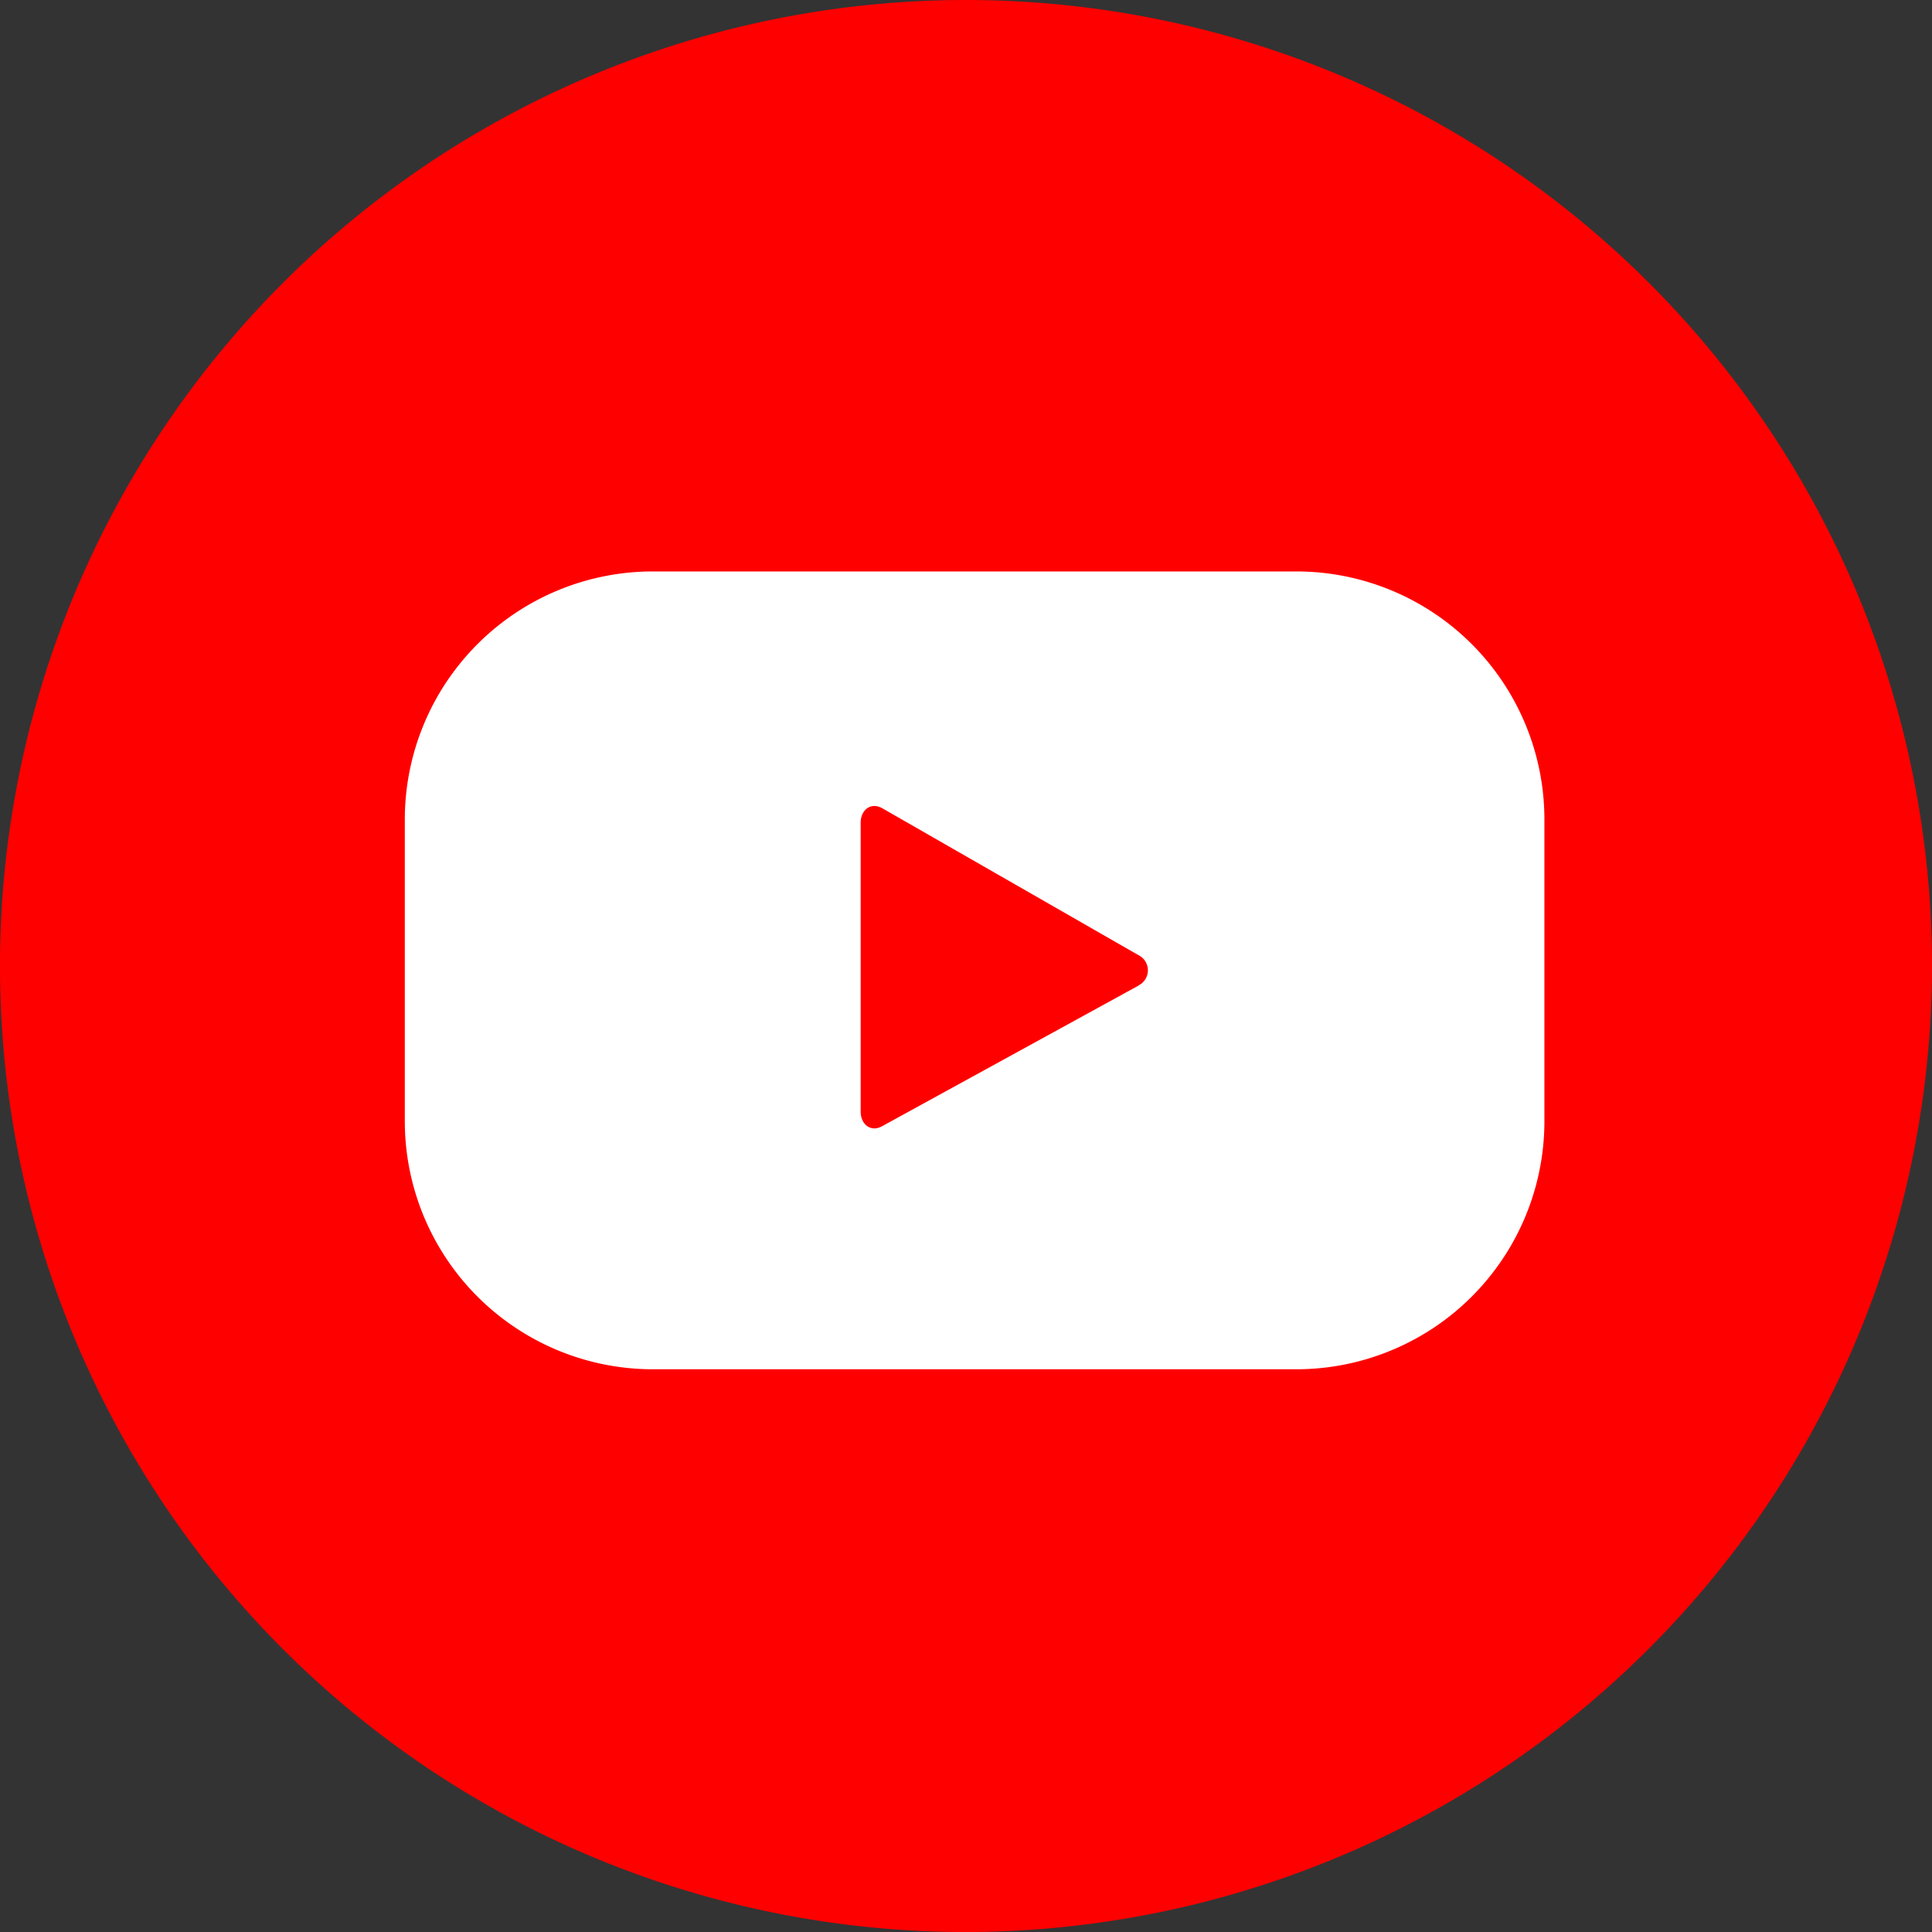 <svg xmlns="http://www.w3.org/2000/svg" width="56.999" height="57" viewBox="0 0 56.999 57"><rect x="0" y="0" width="56.999" height="57" fill="#333333" stroke="none"/><defs><style>.a{fill:red;}.b{fill:#fff;}</style></defs><g transform="translate(-213.225 -398.068)"><g transform="translate(213.225 398.068)"><path class="a" d="M241.724,455.068a28.5,28.5,0,1,1,28.5-28.5A28.532,28.532,0,0,1,241.724,455.068Z" transform="translate(-213.225 -398.068)"></path></g><g transform="translate(225.168 414.927)"><path class="b" d="M258.283,421.532a7.319,7.319,0,0,0-7.319-7.319H231.981a7.32,7.32,0,0,0-7.319,7.319v8.9a7.32,7.32,0,0,0,7.319,7.319h18.983a7.319,7.319,0,0,0,7.319-7.319Zm-11.976,4.9-7.571,4.152c-.329.179-.625-.06-.625-.434v-8.523c0-.378.3-.616.635-.429l7.623,4.371A.5.5,0,0,1,246.307,426.428Z" transform="translate(-224.662 -414.213)"></path></g></g></svg>